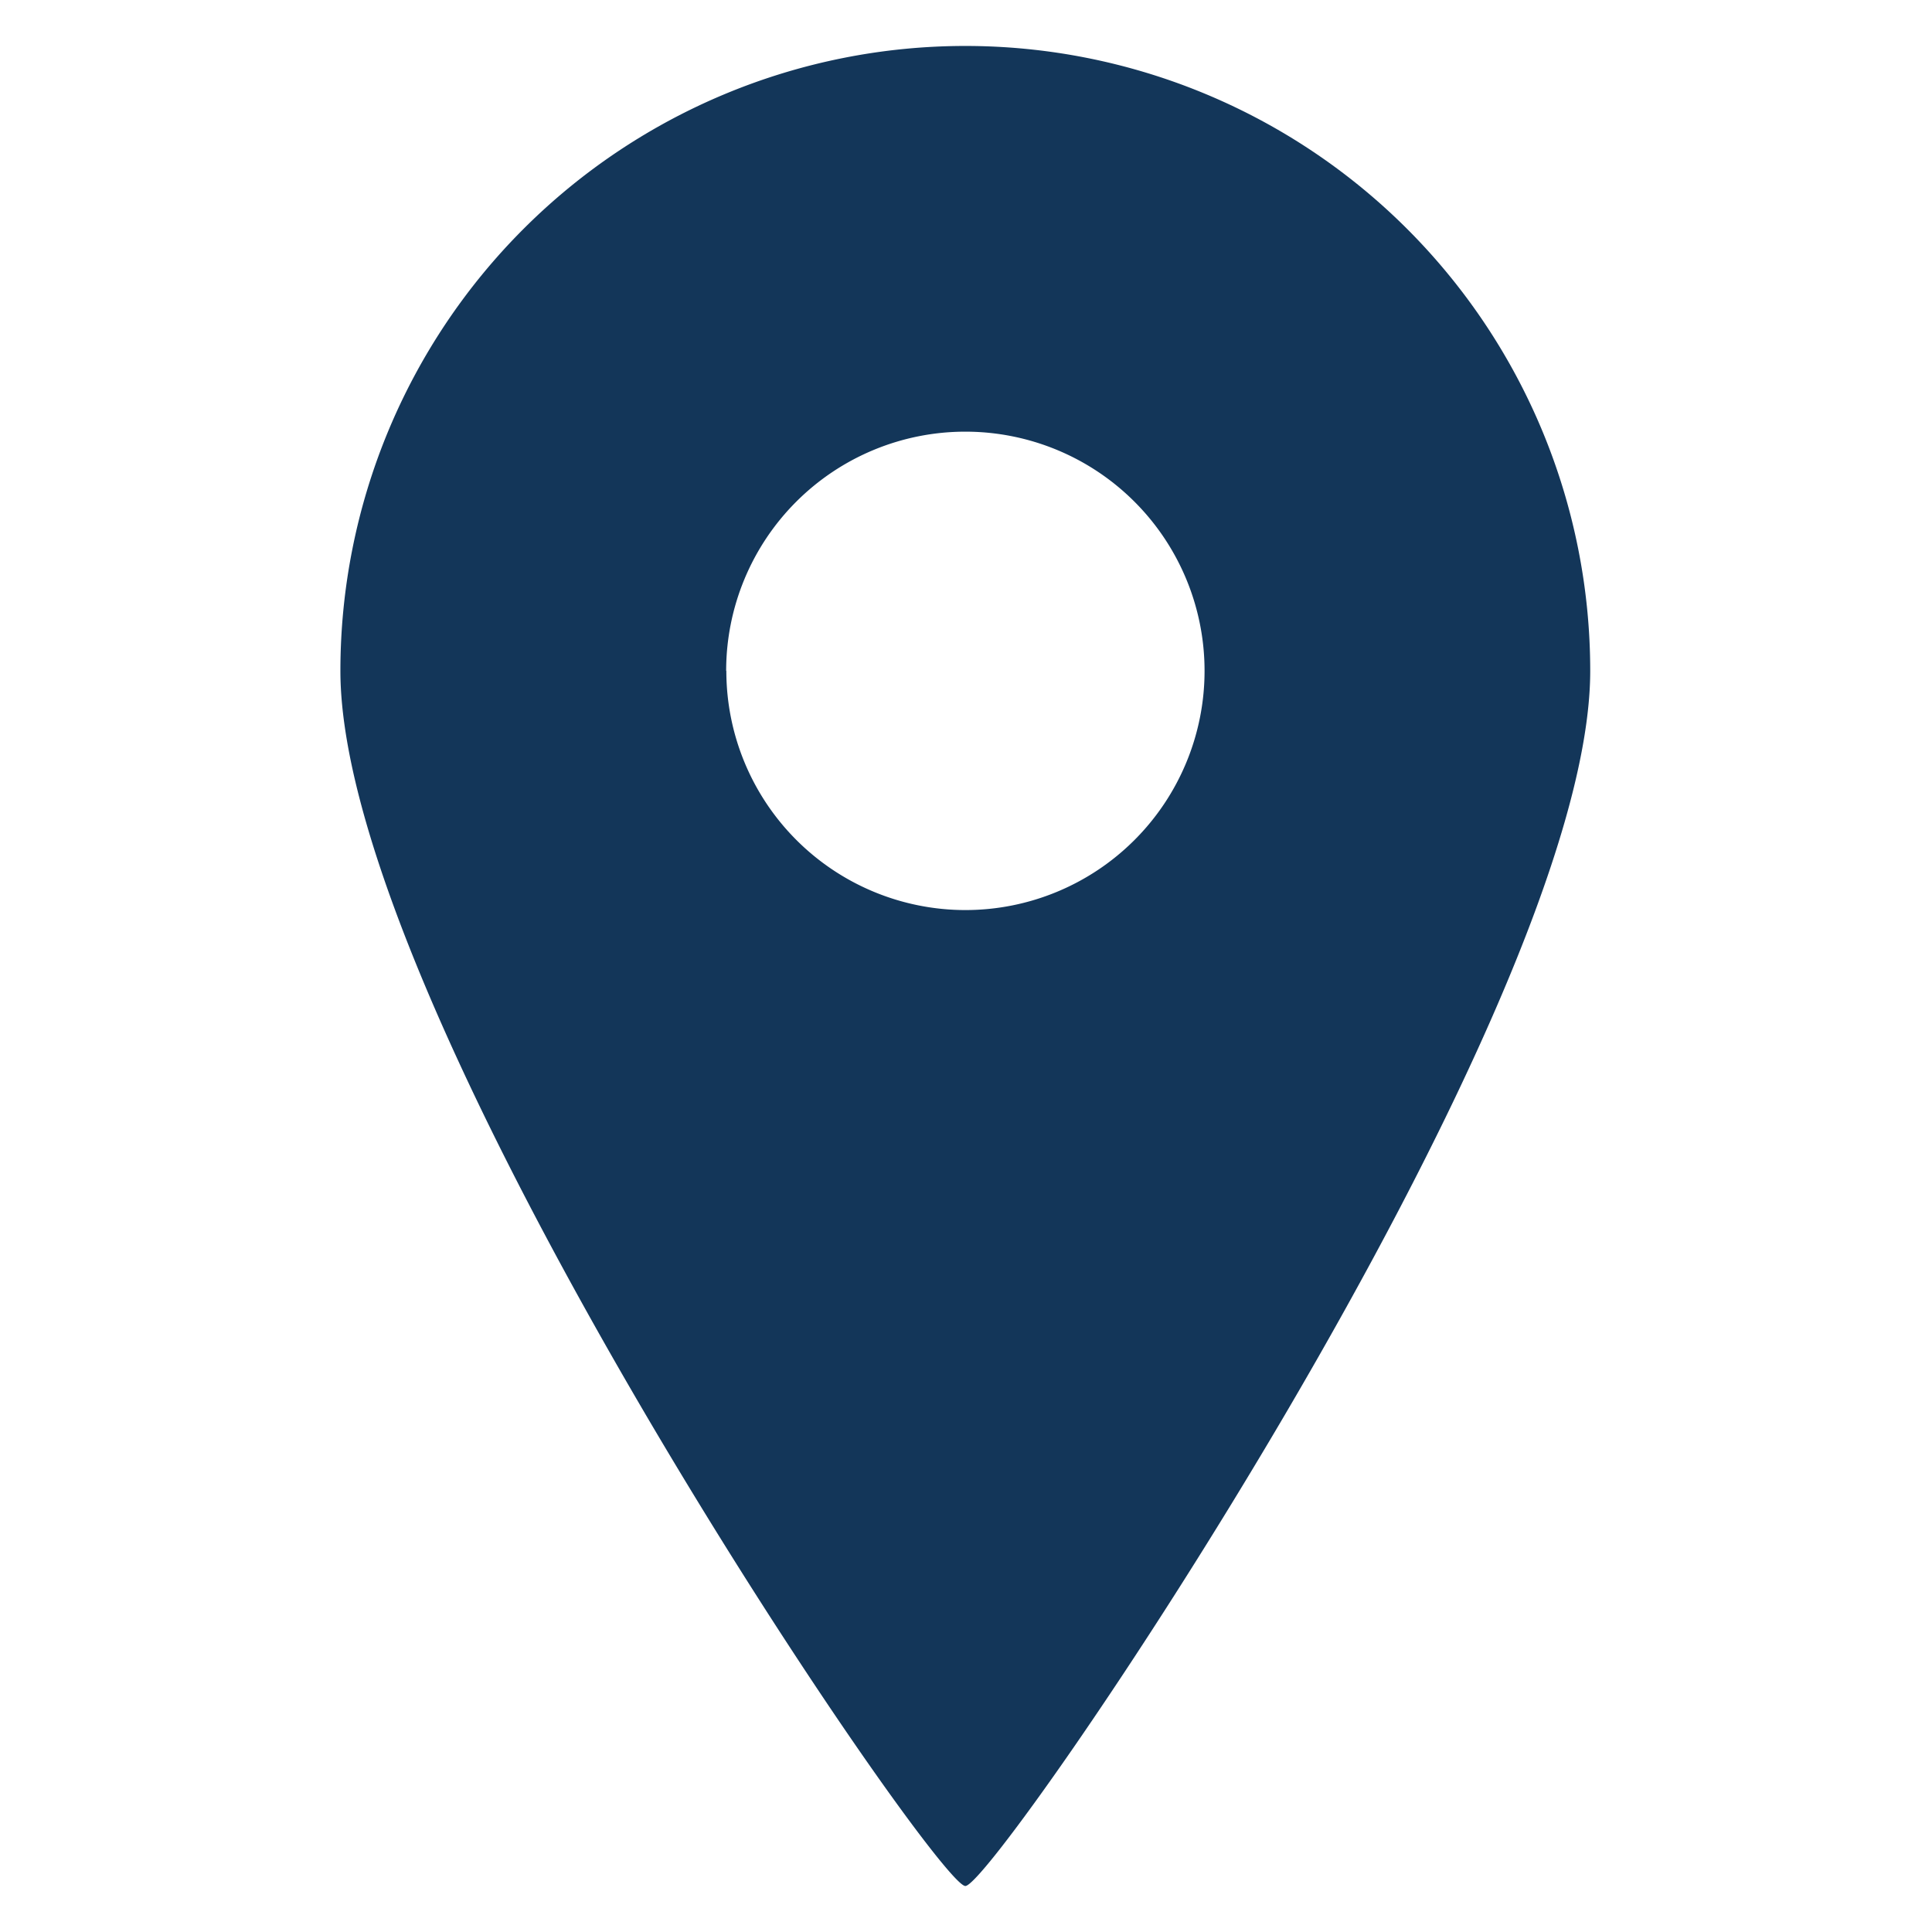 <svg xmlns="http://www.w3.org/2000/svg" xmlns:xlink="http://www.w3.org/1999/xlink" width="21" height="21" viewBox="0 0 21 21">
  <defs>
    <clipPath id="clip-path">
      <rect id="長方形_60081" data-name="長方形 60081" width="21" height="21" transform="translate(571 3421)" fill="none" stroke="#707070" stroke-width="1"/>
    </clipPath>
  </defs>
  <g id="マスクグループ_166335" data-name="マスクグループ 166335" transform="translate(-571 -3421)" clip-path="url(#clip-path)">
    <path id="パス_50319" data-name="パス 50319" d="M114.785,51c.323,0,6.792-9.456,6.792-13.208a6.792,6.792,0,0,0-13.585,0C107.992,41.544,114.462,51,114.785,51Zm-2.6-13.208a2.6,2.6,0,1,1,2.6,2.6A2.6,2.6,0,0,1,112.187,37.792Z" transform="translate(466.708 3390.5)" fill="#133659"/>
  </g>
</svg>
